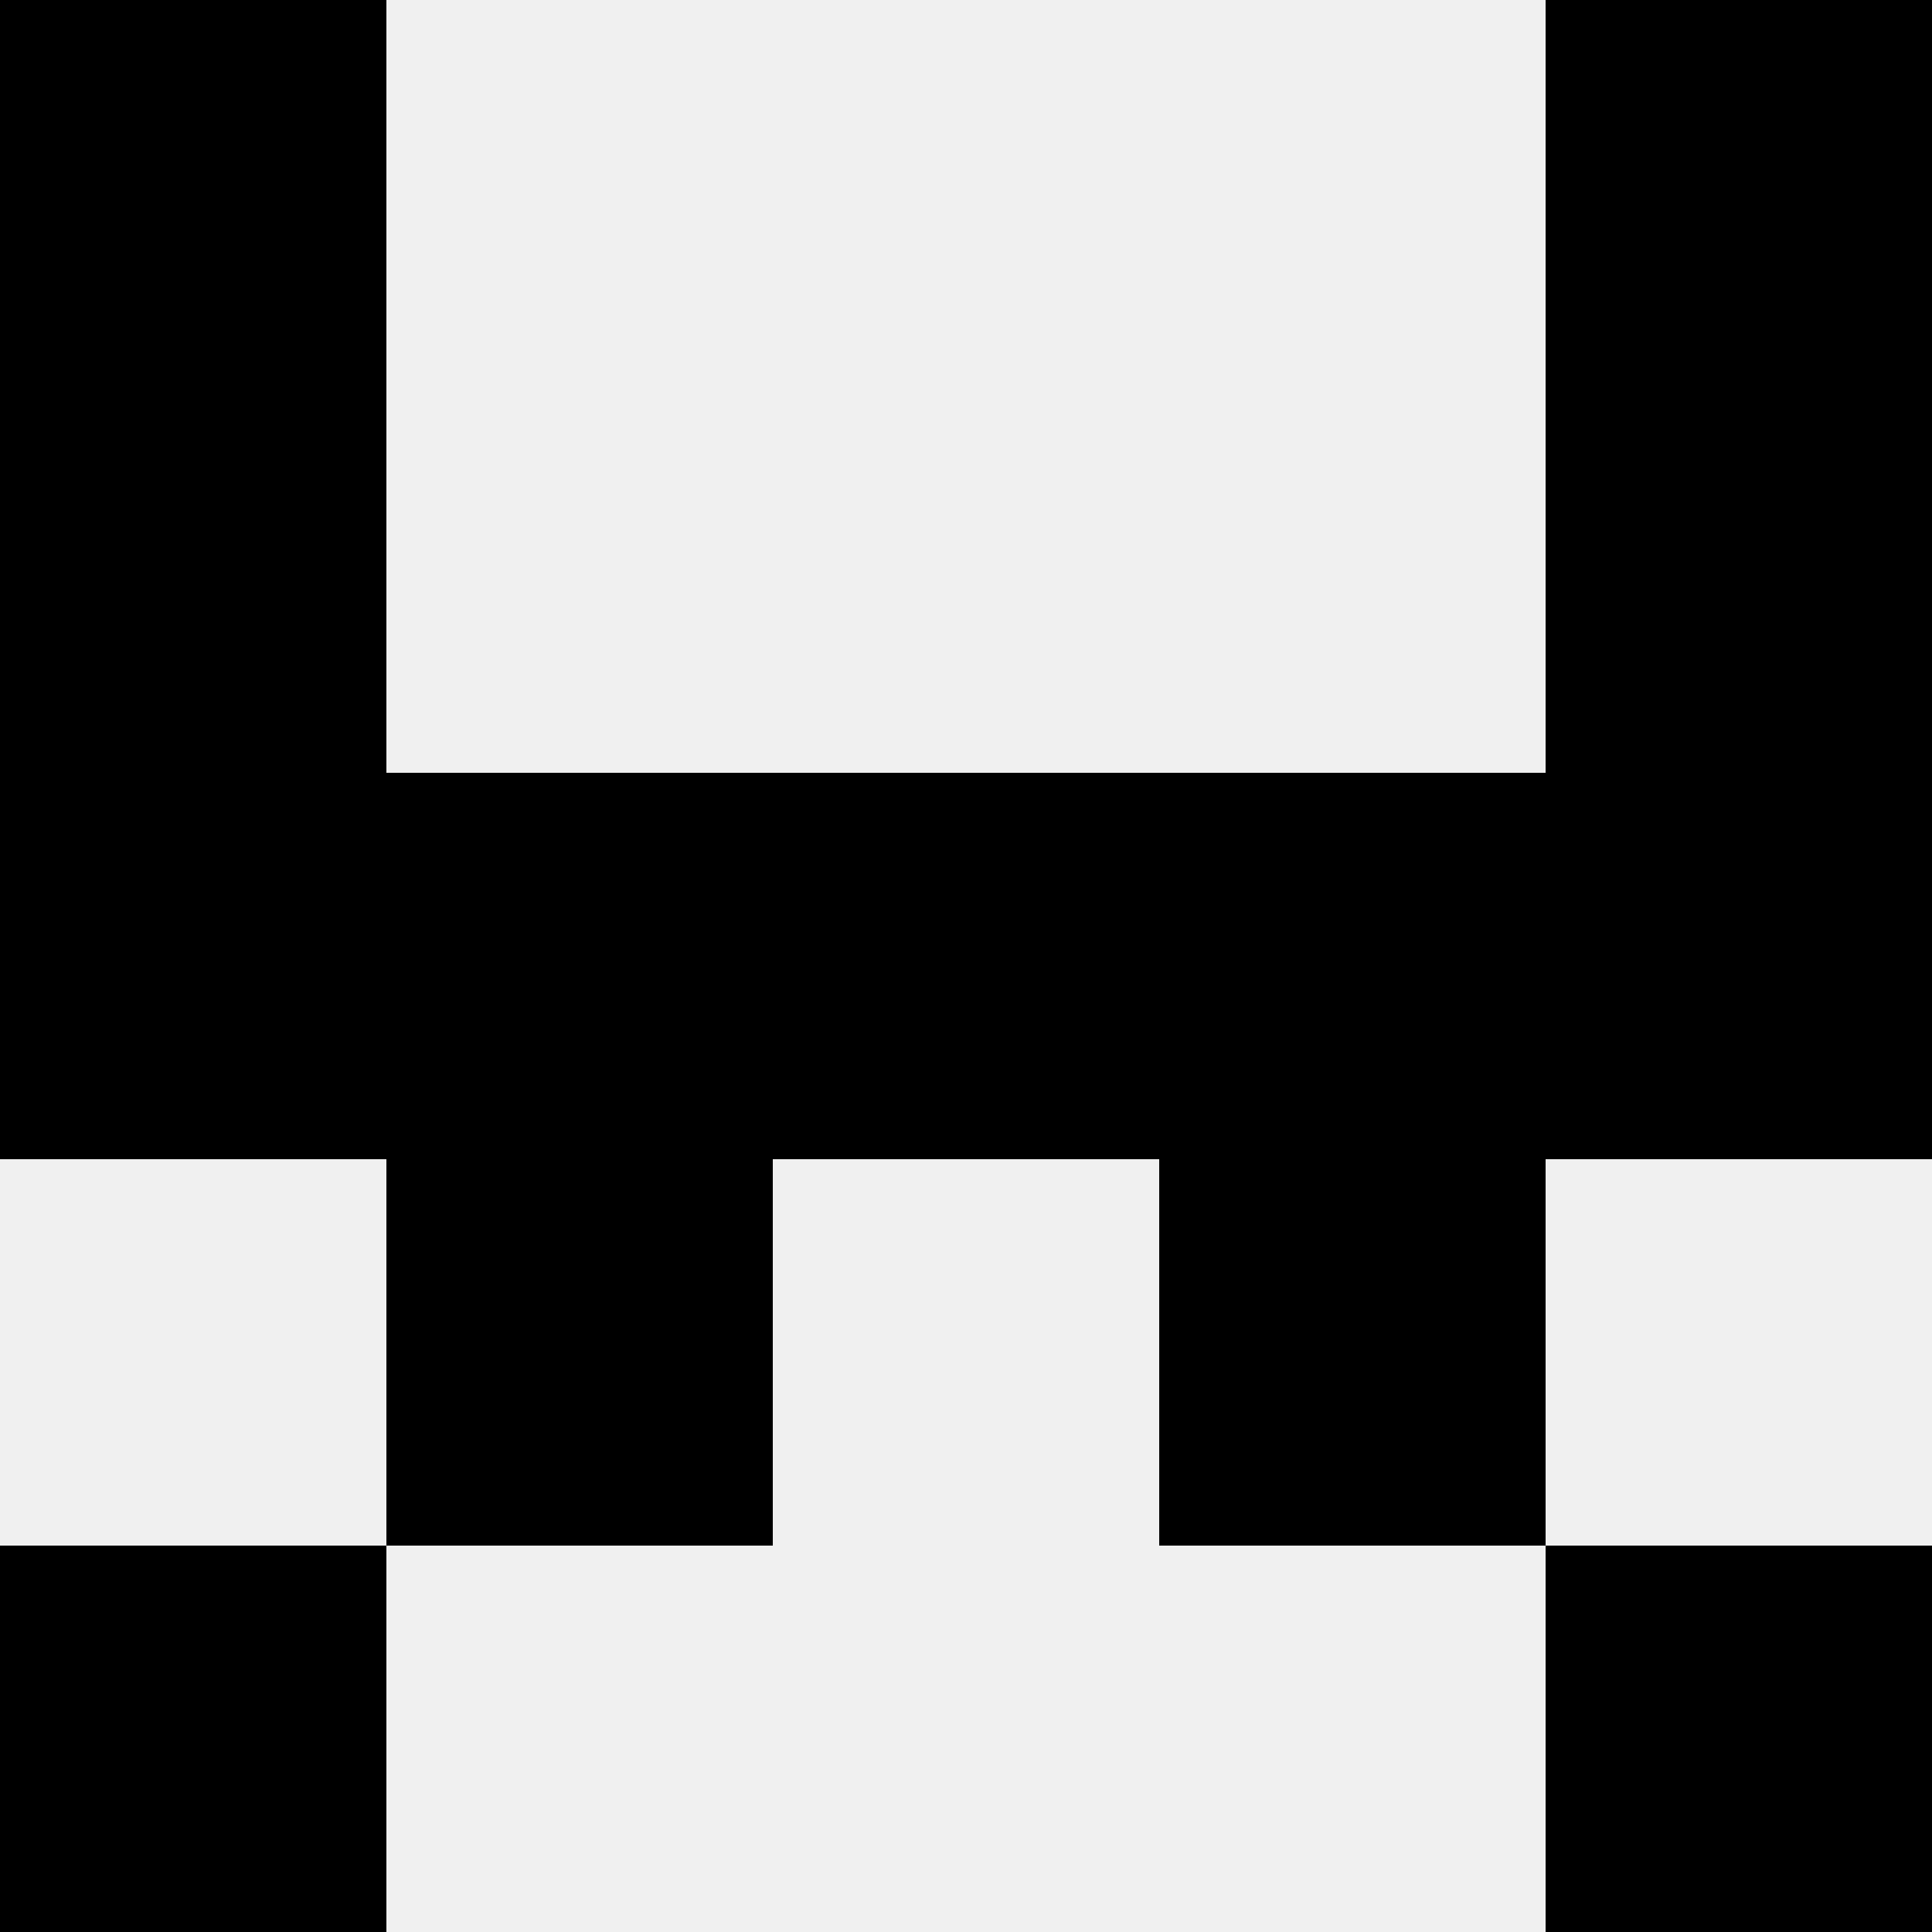 <svg width='80' height='80' xmlns='http://www.w3.org/2000/svg'><rect width='100%' height='100%' fill='#f0f0f0'/><rect x='0' y='0' width='16' height='16' fill='hsl(146, 70%, 50%)' /><rect x='64' y='0' width='16' height='16' fill='hsl(146, 70%, 50%)' /><rect x='0' y='16' width='16' height='16' fill='hsl(146, 70%, 50%)' /><rect x='64' y='16' width='16' height='16' fill='hsl(146, 70%, 50%)' /><rect x='0' y='32' width='16' height='16' fill='hsl(146, 70%, 50%)' /><rect x='64' y='32' width='16' height='16' fill='hsl(146, 70%, 50%)' /><rect x='16' y='32' width='16' height='16' fill='hsl(146, 70%, 50%)' /><rect x='48' y='32' width='16' height='16' fill='hsl(146, 70%, 50%)' /><rect x='32' y='32' width='16' height='16' fill='hsl(146, 70%, 50%)' /><rect x='32' y='32' width='16' height='16' fill='hsl(146, 70%, 50%)' /><rect x='16' y='48' width='16' height='16' fill='hsl(146, 70%, 50%)' /><rect x='48' y='48' width='16' height='16' fill='hsl(146, 70%, 50%)' /><rect x='0' y='64' width='16' height='16' fill='hsl(146, 70%, 50%)' /><rect x='64' y='64' width='16' height='16' fill='hsl(146, 70%, 50%)' /></svg>